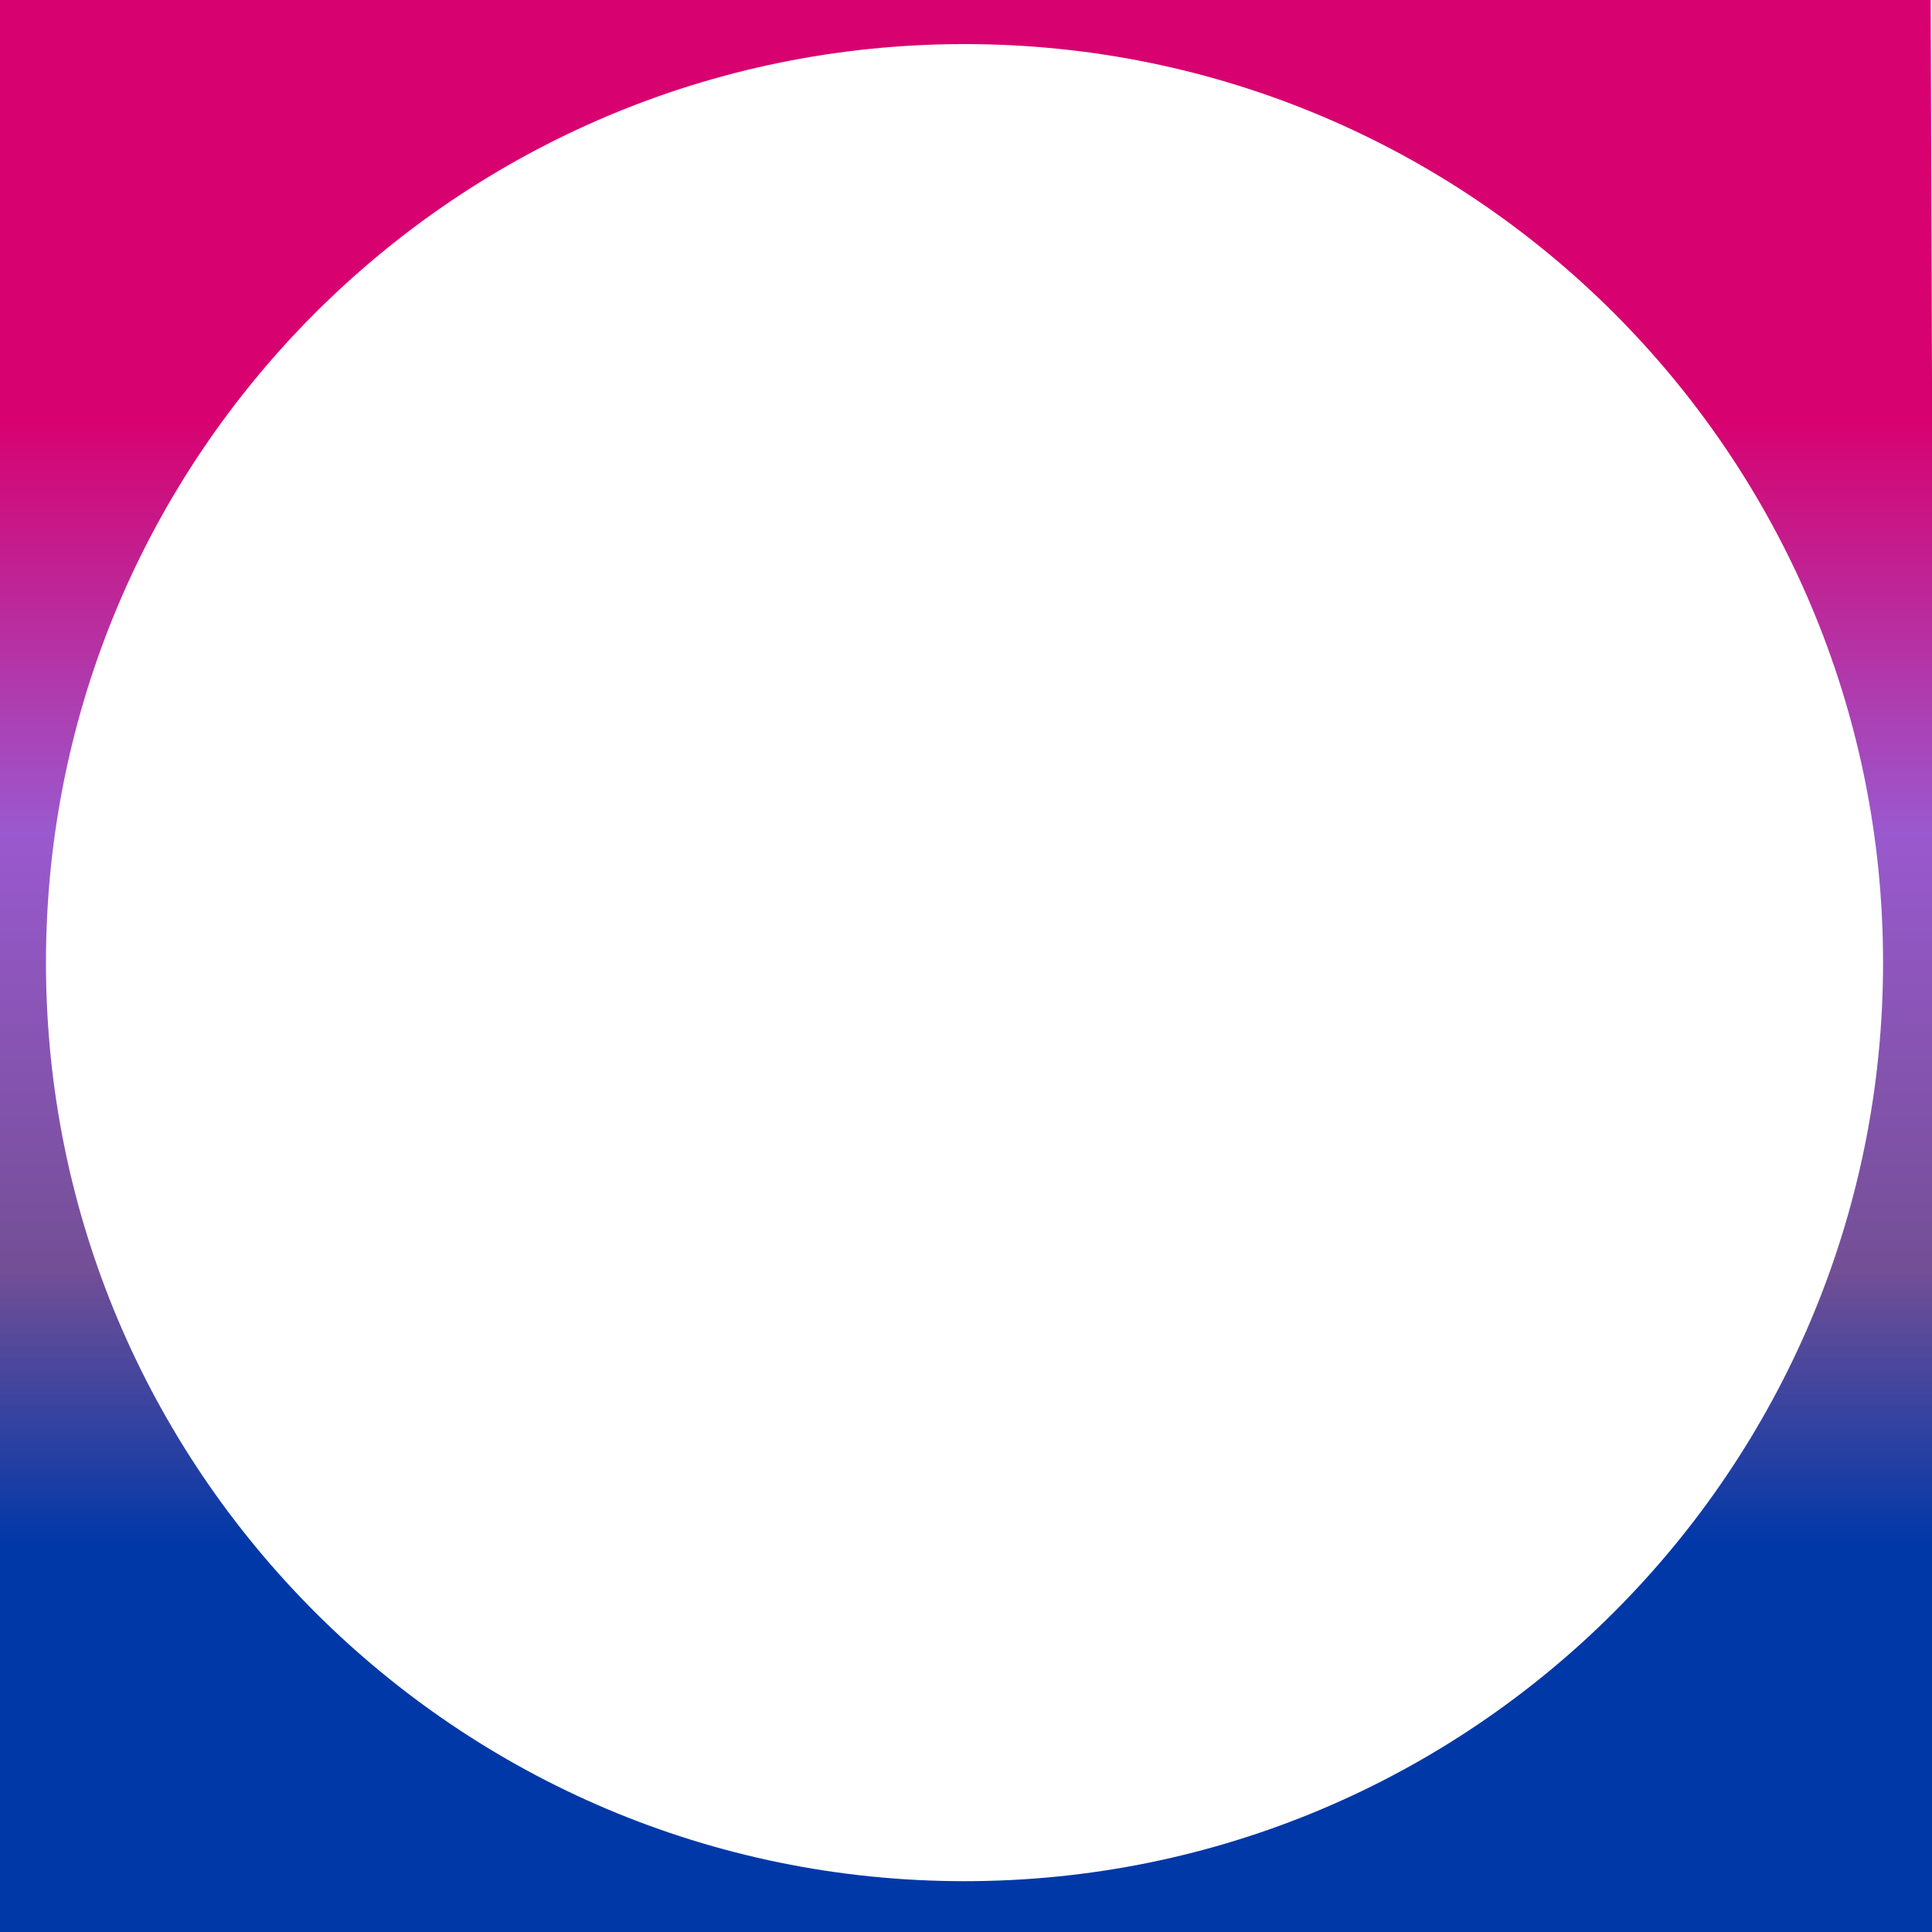 <?xml version="1.0" encoding="UTF-8" standalone="no"?>
<!DOCTYPE svg PUBLIC "-//W3C//DTD SVG 1.1//EN" "http://www.w3.org/Graphics/SVG/1.1/DTD/svg11.dtd">
<!-- Created with Vectornator (http://vectornator.io/) -->
<svg height="100%" stroke-miterlimit="10" style="fill-rule:nonzero;clip-rule:evenodd;stroke-linecap:round;stroke-linejoin:round;" version="1.1" viewBox="0 0 285 285" width="100%" xml:space="preserve" xmlns="http://www.w3.org/2000/svg" xmlns:xlink="http://www.w3.org/1999/xlink">
<defs>
<linearGradient gradientTransform="matrix(6.12323e-17 1 -1 6.12323e-17 279.801 4.221)" gradientUnits="userSpaceOnUse" id="LinearGradient" x1="-0.912" x2="276.458" y1="137.795" y2="137.795">
<stop offset="0" stop-color="#d70270"/>
<stop offset="0.212" stop-color="#d70270"/>
<stop offset="0.431" stop-color="#9a59ce"/>
<stop offset="0.663" stop-color="#734f96"/>
<stop offset="0.81" stop-color="#0038a8"/>
<stop offset="1" stop-color="#0038a8"/>
</linearGradient>
</defs>
<clipPath id="ArtboardFrame">
<rect height="285" width="285" x="0" y="0"/>
</clipPath>
<g clip-path="url(#ArtboardFrame)" id="Layer-3">
<path d="M285.801 285.699L284.801-0.691L-0.531-0.699L-0.789 285.679L285.801 285.699ZM142.28 277.504C132.925 277.504 123.792 276.556 114.972 274.751C106.151 272.946 97.642 270.284 89.537 266.856C81.431 263.427 73.729 259.233 66.52 254.363C59.312 249.493 52.597 243.947 46.467 237.817C40.337 231.687 34.791 224.972 29.921 217.763C25.051 210.555 20.856 202.852 17.428 194.747C14 186.641 11.338 178.132 9.533 169.312C7.728 160.491 6.78 151.358 6.78 142.004C6.78 132.649 7.728 123.516 9.533 114.696C11.338 105.875 14 97.367 17.428 89.261C20.856 81.155 25.051 73.453 29.921 66.244C34.791 59.036 40.337 52.321 46.467 46.191C52.597 40.06 59.312 34.515 66.52 29.645C73.729 24.775 81.431 20.58 89.537 17.152C97.642 13.723 106.151 11.061 114.972 9.256C123.792 7.451 132.925 6.504 142.28 6.504C151.634 6.504 160.767 7.451 169.588 9.256C178.408 11.061 186.917 13.723 195.022 17.152C203.128 20.58 210.83 24.775 218.039 29.645C225.248 34.515 231.962 40.06 238.093 46.191C244.223 52.321 249.768 59.036 254.638 66.244C259.508 73.453 263.703 81.155 267.131 89.261C270.56 97.367 273.222 105.875 275.027 114.696C276.832 123.516 277.78 132.649 277.78 142.004C277.78 151.358 276.832 160.491 275.027 169.312C273.222 178.132 270.56 186.641 267.131 194.747C263.703 202.852 259.508 210.555 254.638 217.763C249.768 224.972 244.223 231.687 238.093 237.817C231.962 243.947 225.248 249.493 218.039 254.363C210.83 259.233 203.128 263.427 195.022 266.856C186.917 270.284 178.408 272.946 169.588 274.751C160.767 276.556 151.634 277.504 142.28 277.504Z" fill="url(#LinearGradient)" fill-rule="nonzero" opacity="1" stroke="none"/>
</g>
</svg>
